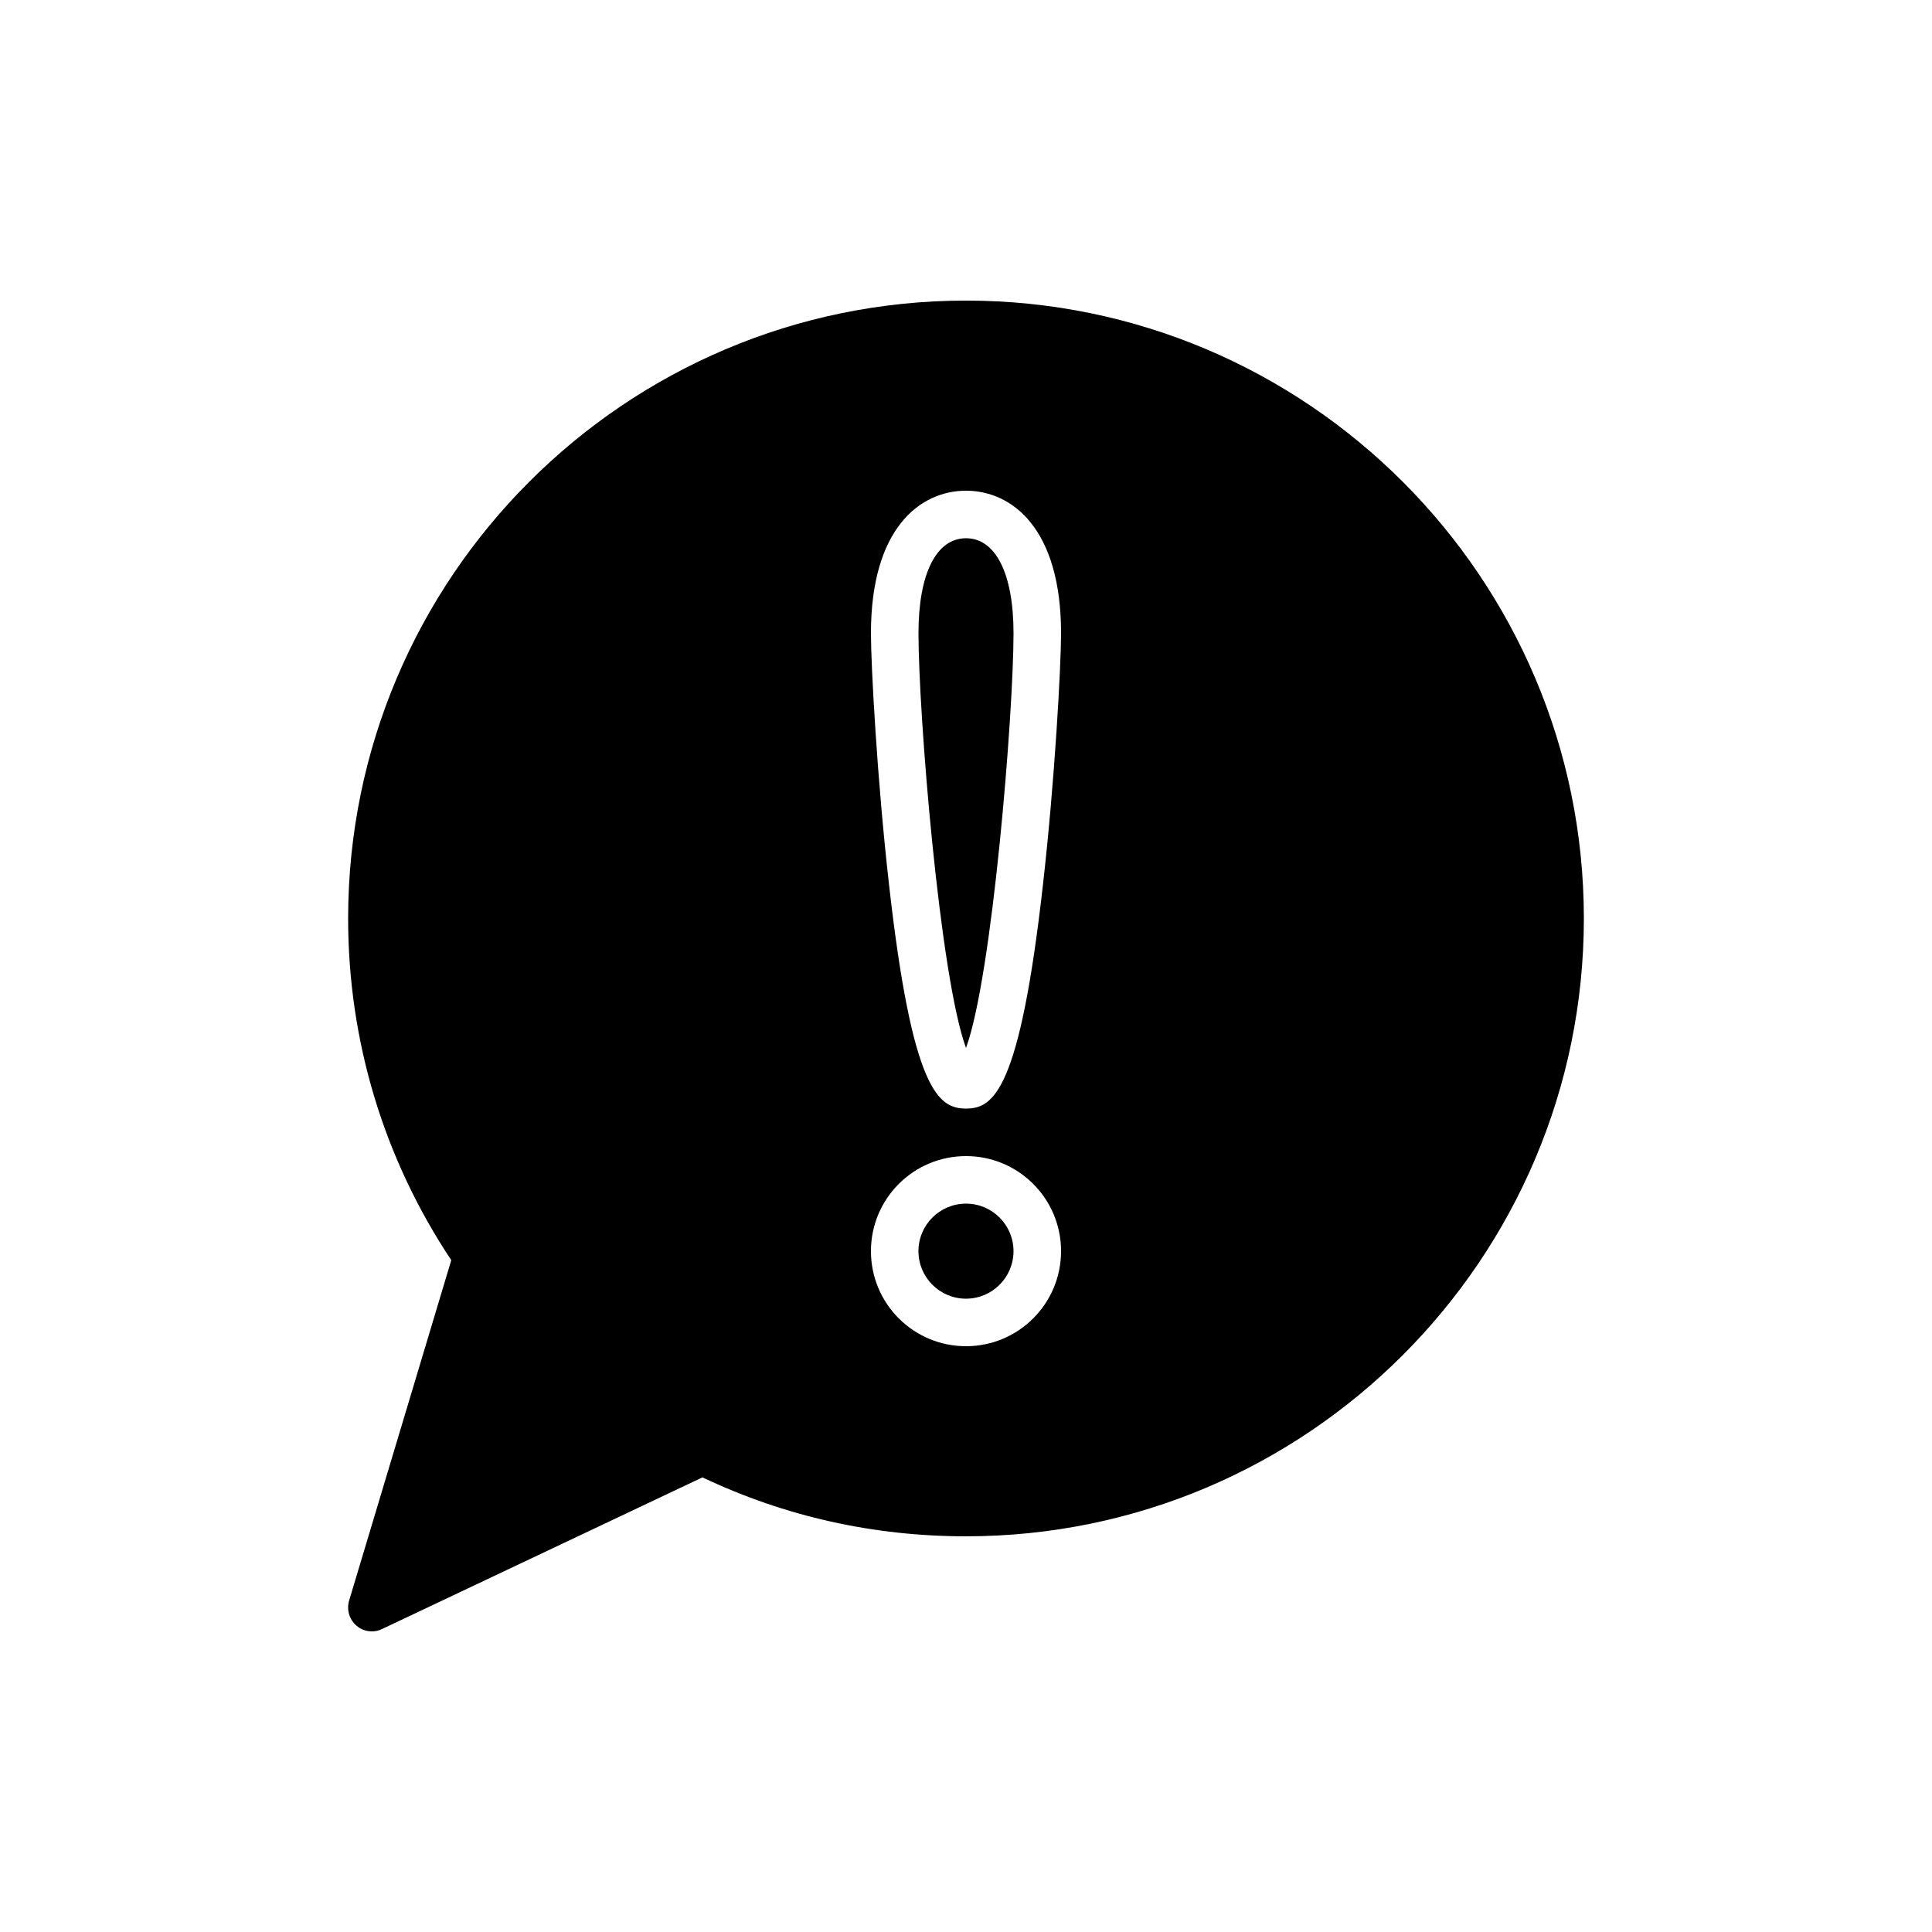 <?xml version="1.0" encoding="UTF-8"?>
<!-- Uploaded to: SVG Repo, www.svgrepo.com, Generator: SVG Repo Mixer Tools -->
<svg fill="#000000" width="800px" height="800px" version="1.1" viewBox="144 144 512 512" xmlns="http://www.w3.org/2000/svg">
 <g>
  <path d="m400 223.66c-90.309 0-163.74 73.43-163.74 163.74 0 32.434 9.445 63.668 27.332 90.559l-27.082 90.246c-0.695 2.391 0.062 4.977 1.953 6.609 1.133 1.012 2.644 1.516 4.094 1.516 0.945 0 1.828-0.191 2.707-0.629l84.891-40.18c21.918 10.391 45.406 15.617 69.844 15.617 90.309 0 163.74-73.43 163.74-163.74 0-90.305-73.43-163.74-163.74-163.74zm0 277.1c-13.918 0-25.191-11.273-25.191-25.191 0-13.918 11.273-25.191 25.191-25.191s25.191 11.273 25.191 25.191c-0.004 13.918-11.273 25.191-25.191 25.191zm20.402-122.37c-6.172 54.855-13.164 59.391-20.402 59.391-7.242 0-14.234-4.535-20.402-59.387-3.152-27.711-4.789-58.062-4.789-66.566 0-27.836 13.035-37.785 25.191-37.785 12.152 0 25.191 9.949 25.191 37.785-0.004 8.504-1.641 38.855-4.789 66.562z"/>
  <path d="m400 286.64c-7.871 0-12.594 9.383-12.594 25.191 0 21.223 5.606 90.812 12.594 109.89 6.988-19.082 12.594-88.672 12.594-109.89 0-15.805-4.723-25.191-12.594-25.191z"/>
  <path d="m412.59 475.57c0 6.957-5.641 12.594-12.594 12.594-6.957 0-12.598-5.637-12.598-12.594 0-6.957 5.641-12.594 12.598-12.594 6.953 0 12.594 5.637 12.594 12.594"/>
 </g>
</svg>